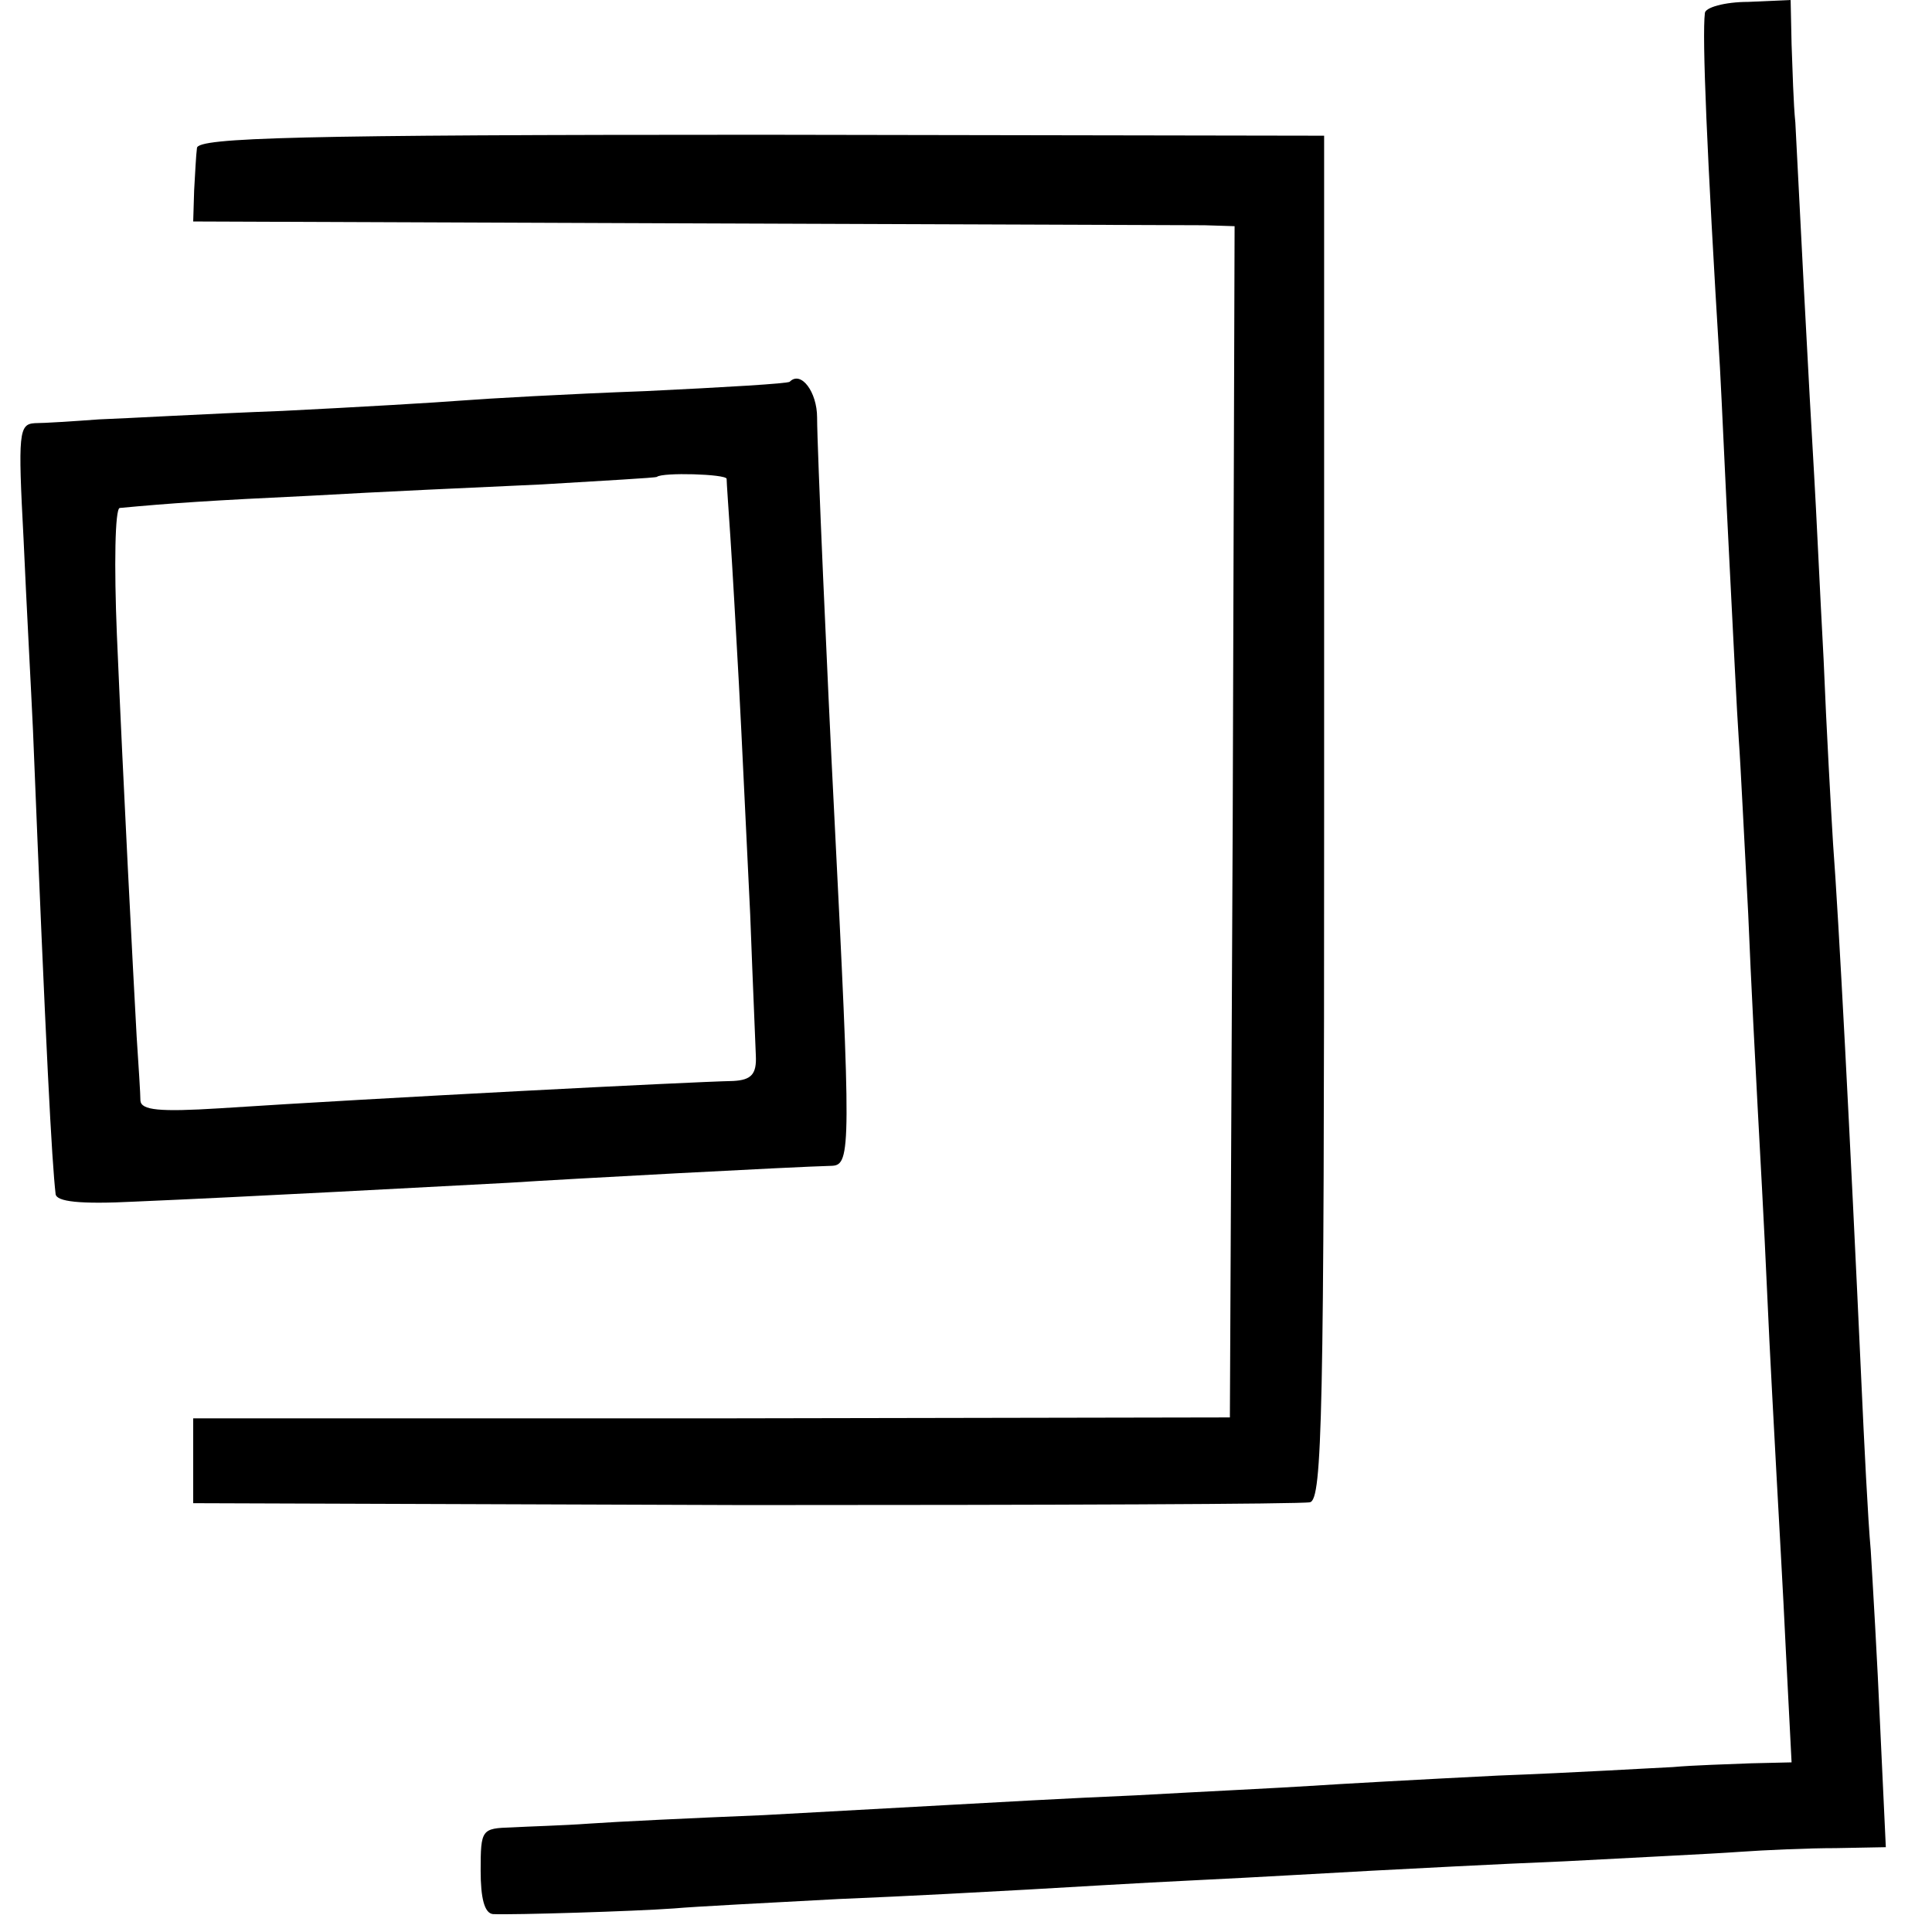 <?xml version="1.0" standalone="no"?>
<!DOCTYPE svg PUBLIC "-//W3C//DTD SVG 20010904//EN"
 "http://www.w3.org/TR/2001/REC-SVG-20010904/DTD/svg10.dtd">
<svg version="1.0" xmlns="http://www.w3.org/2000/svg"
 width="205pt" height="205pt" viewBox="0 0 205 205"
 preserveAspectRatio="xMidYMid meet">
<g transform="translate(0,205) scale(0.1,-0.1)"
fill="#000000" stroke="none">
<path d="M1809 2036 c-3 -25 2 -147 16 -376 2 -36 6 -128 10 -205 4 -77 8
-162 10 -190 2 -27 6 -111 10 -185 3 -74 8 -166 10 -205 2 -38 7 -126 10 -195
3 -69 8 -156 10 -195 2 -38 7 -123 10 -188 l6 -117 -43 -1 c-24 -1 -61 -2 -83
-4 -22 -1 -105 -6 -185 -9 -80 -4 -170 -9 -200 -11 -30 -2 -113 -6 -185 -10
-71 -3 -159 -8 -195 -10 -36 -2 -126 -7 -200 -11 -74 -3 -157 -7 -185 -9 -27
-2 -65 -3 -82 -4 -32 -1 -33 -2 -33 -46 0 -29 4 -45 13 -46 22 -1 151 3 192 6
22 2 101 6 175 10 74 3 164 8 200 10 36 2 117 7 180 10 63 3 147 8 185 10 39
2 131 7 205 10 74 4 158 8 185 10 28 2 74 4 103 4 l53 1 -6 128 c-3 70 -8 154
-10 187 -3 33 -7 114 -10 180 -12 262 -24 491 -30 570 -2 33 -7 121 -10 195
-4 74 -8 162 -10 195 -2 33 -7 123 -11 200 -4 77 -8 156 -9 175 -2 19 -3 56
-4 83 l-1 47 -45 -2 c-25 0 -46 -6 -46 -12z"/>
<path d="M209 1893 c-1 -7 -2 -28 -3 -45 l-1 -33 520 -2 c286 -1 535 -2 553
-2 l32 -1 -2 -632 -3 -632 -550 -1 -550 0 0 -45 0 -45 585 -2 c322 0 592 1
600 3 13 3 15 92 15 727 l0 723 -597 1 c-491 0 -598 -3 -599 -14z"/>
<path d="M838 1645 c-1 -2 -70 -6 -153 -10 -82 -3 -170 -8 -195 -10 -25 -2
-110 -7 -190 -11 -80 -3 -167 -8 -195 -9 -27 -2 -58 -4 -68 -4 -17 -1 -18 -10
-12 -123 3 -68 8 -159 10 -203 14 -347 20 -457 24 -492 1 -8 25 -11 84 -8 118
5 321 16 397 20 61 4 303 17 343 18 20 1 20 21 2 377 -7 136 -18 386 -18 417
0 27 -17 50 -29 38z m-67 -103 c0 -4 2 -32 4 -62 2 -30 6 -100 9 -155 3 -55 8
-165 12 -245 3 -80 6 -147 6 -150 1 -20 -5 -26 -24 -27 -47 -1 -377 -18 -545
-29 -64 -4 -83 -2 -84 8 0 7 -2 38 -4 68 -4 73 -14 263 -21 427 -3 73 -2 133
3 134 53 5 97 8 203 13 69 4 179 9 245 12 66 4 121 7 122 8 6 5 73 3 74 -2z"/>
</g>
</svg>
